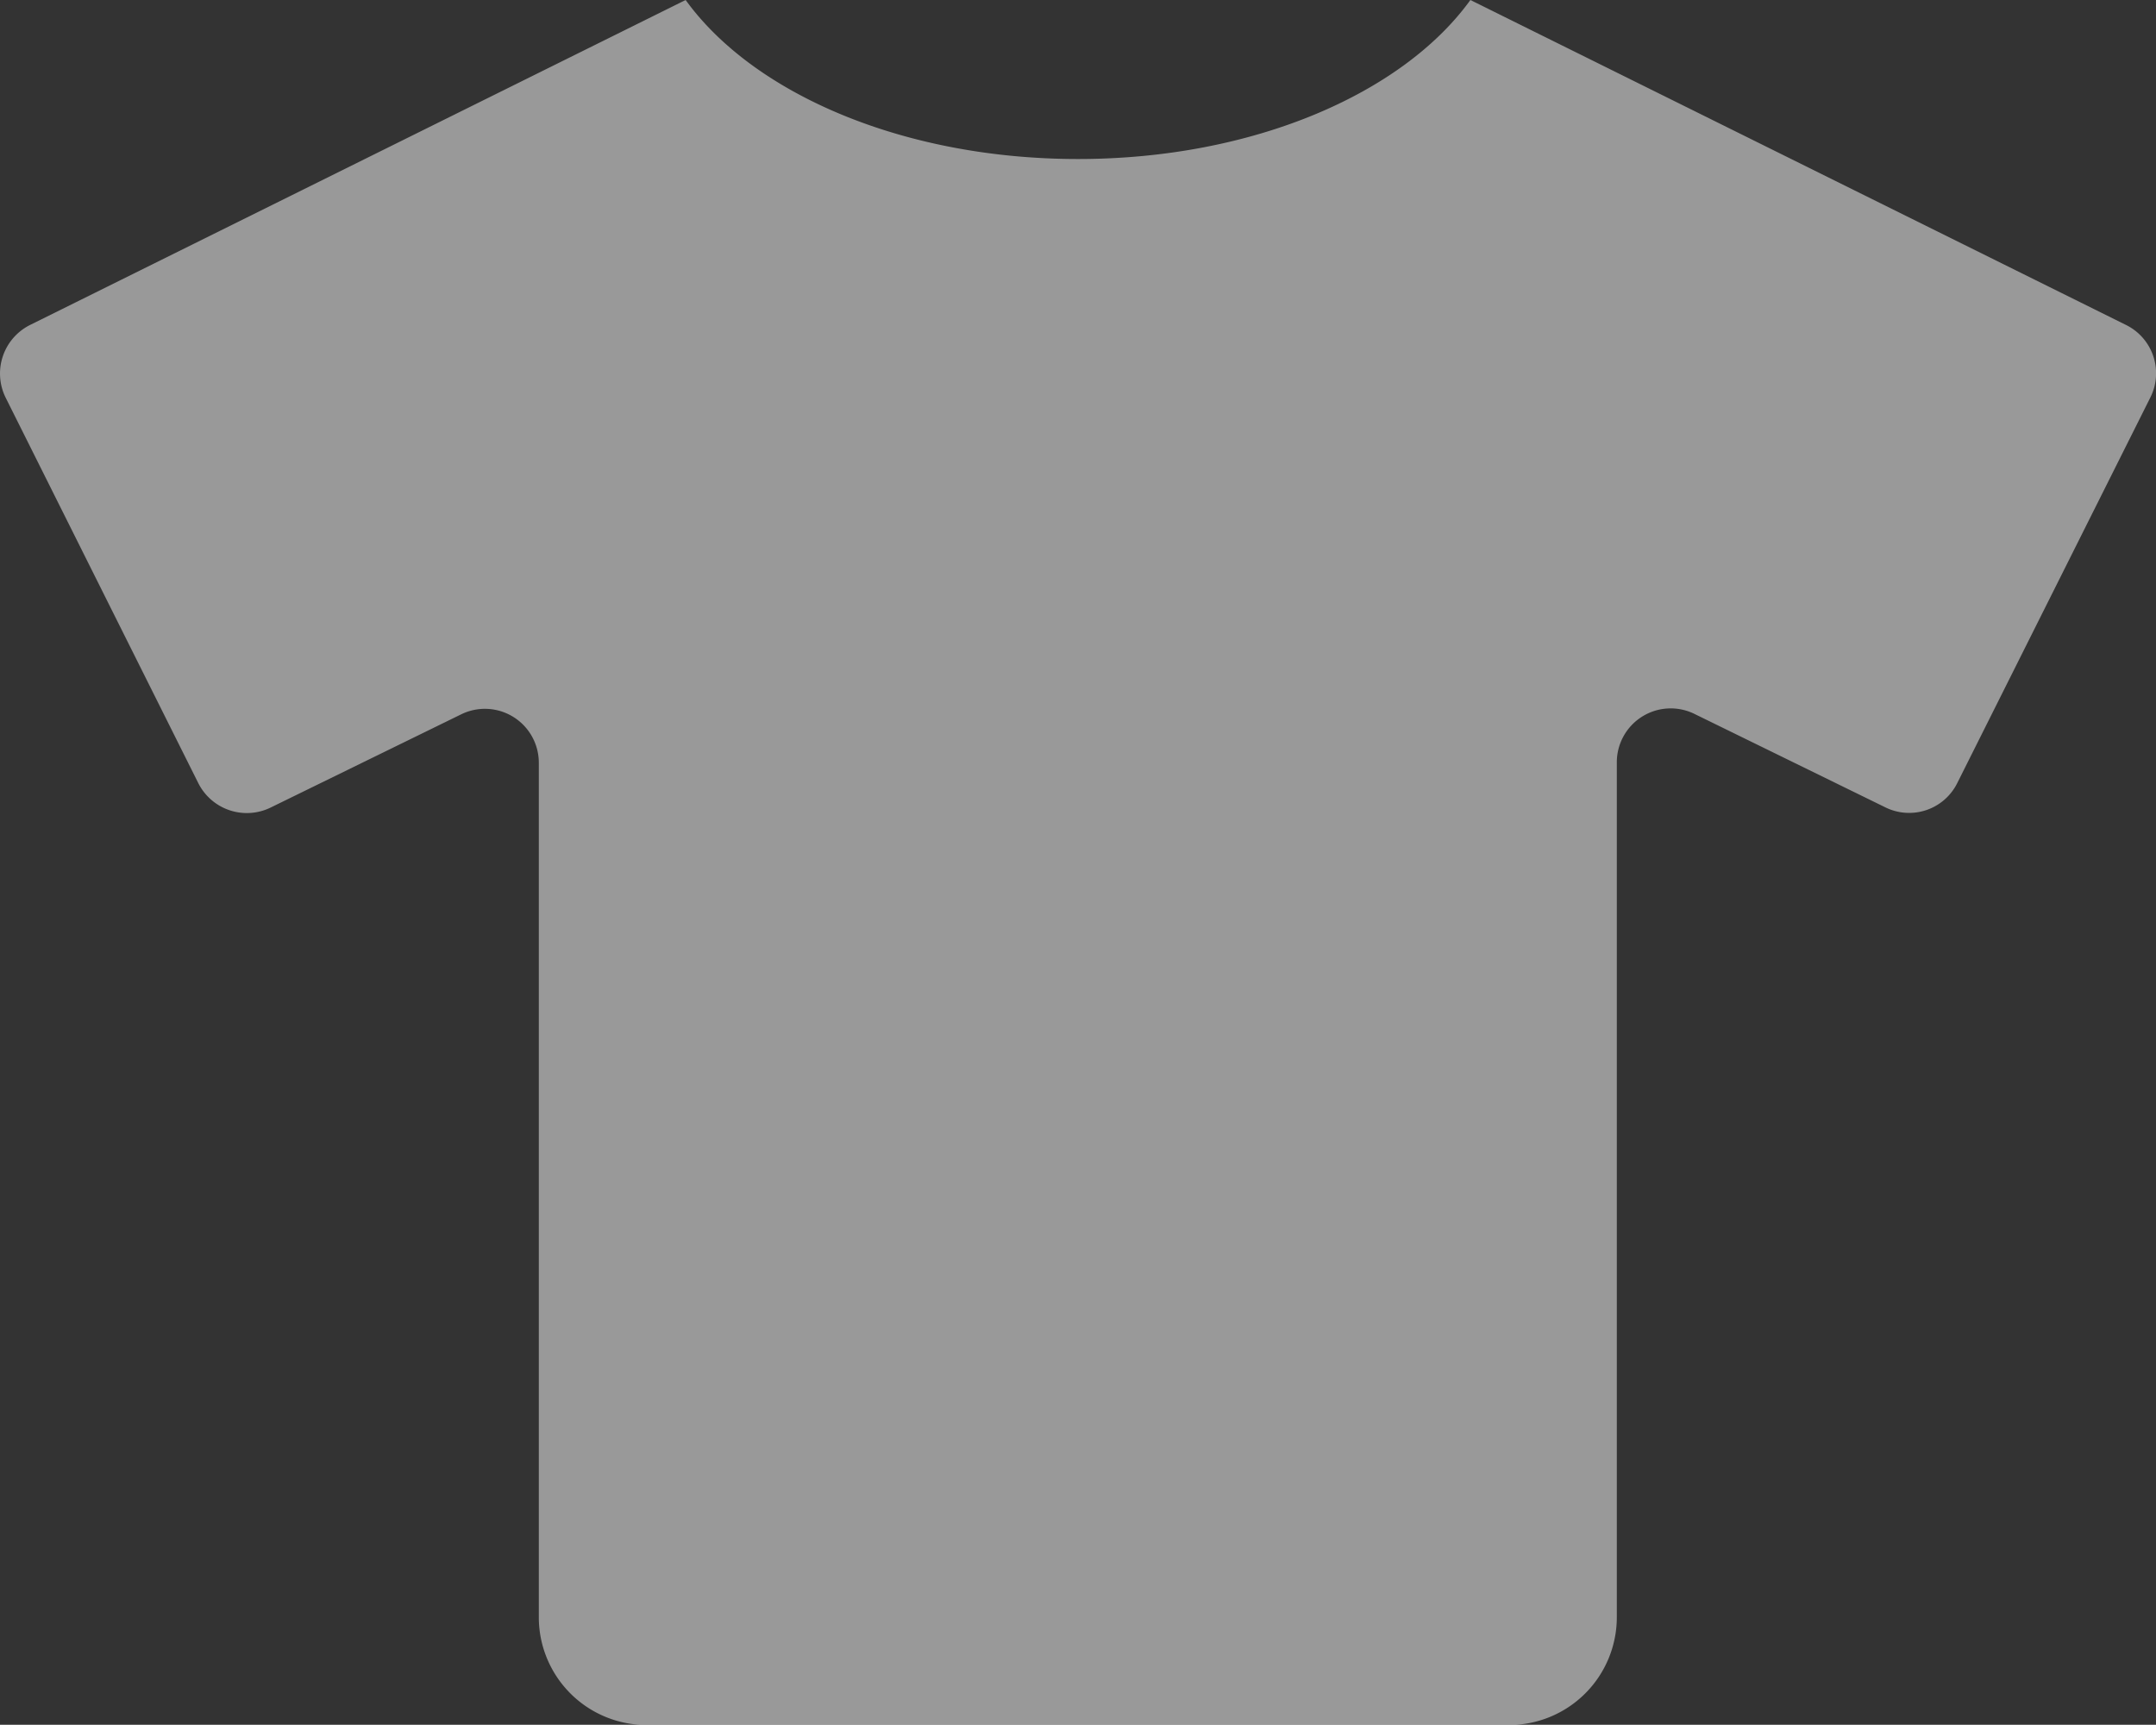 <svg xmlns="http://www.w3.org/2000/svg" width="80" height="63.992" viewBox="0 0 80 63.992">
  <rect x="0" y="0" width="80" height="63.992" fill="#333333" stroke="none"/>
  <path id="tshirt-solid" d="M78.837,12.061,54.5,0C51.99,3.475,46.429,5.9,39.942,5.9S27.894,3.475,25.381,0L1.047,12.061a2.015,2.015,0,0,0-.9,2.687L7.3,29.059a2.015,2.015,0,0,0,2.687.9L17.058,26.5a2,2,0,0,1,2.875,1.8v31.7a4,4,0,0,0,4,4h32a4,4,0,0,0,4-4V28.284a2,2,0,0,1,2.875-1.8l7.074,3.462a1.993,1.993,0,0,0,2.687-.9l7.162-14.3A2,2,0,0,0,78.837,12.061Z" transform="translate(0.06)" fill="#fff" opacity="0.5"/>
</svg>

